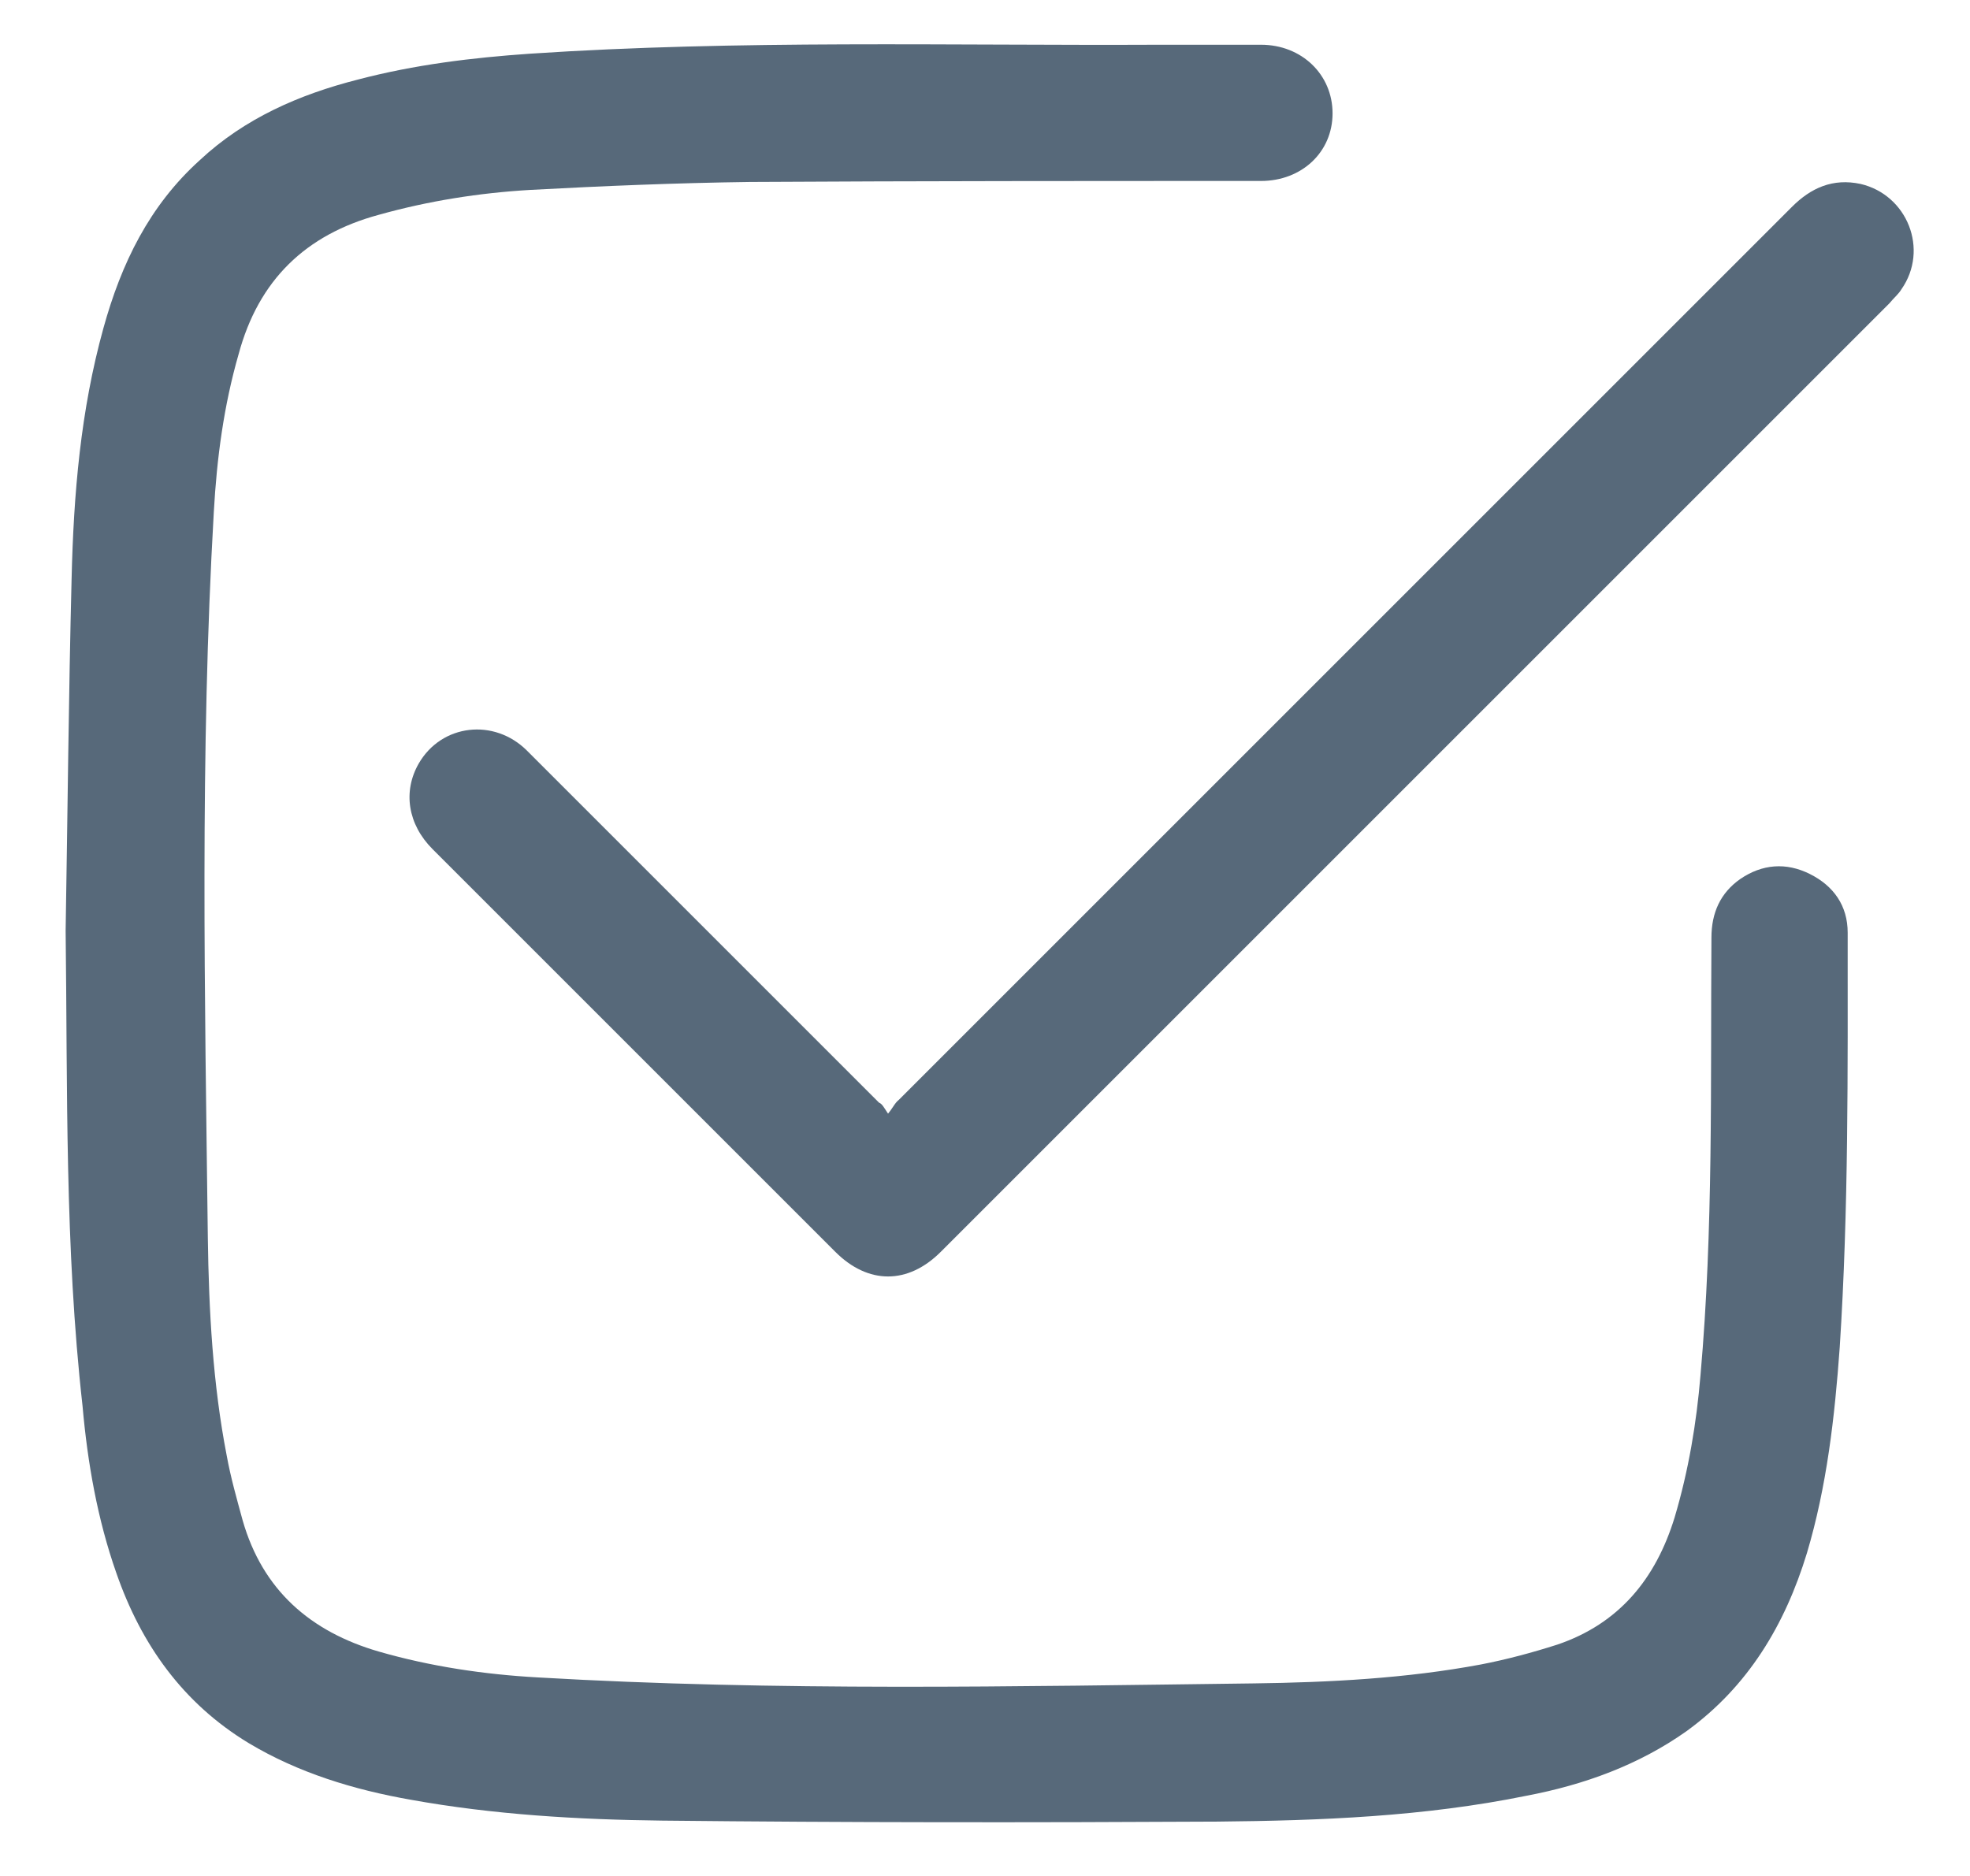 <?xml version="1.0" encoding="UTF-8"?> <svg xmlns="http://www.w3.org/2000/svg" xmlns:xlink="http://www.w3.org/1999/xlink" version="1.1" id="Layer_1" x="0px" y="0px" viewBox="0 0 198.1 188.7" style="enable-background:new 0 0 198.1 188.7;" xml:space="preserve"> <style type="text/css"> .st0{fill:#57697A;} </style> <g> <path class="st0" d="M6.6,93.6C6.8,81.8,6.9,70,7.2,58.2c0.2-8.5,0.9-16.9,3.2-25.2c1.8-6.5,4.6-12.3,9.7-16.9 c4.5-4.2,10-6.6,15.9-8.1c5.7-1.5,11.5-2.2,17.3-2.6C74.3,4,95.5,4.6,116.6,4.5c3.4,0,6.8,0,10.2,0c4.1,0,7.2,3,7.2,6.9 c0,3.9-3.1,6.8-7.2,6.8c-17.1,0-34.2,0-51.4,0.1c-7.4,0.1-14.7,0.4-22.1,0.8c-5.1,0.3-10.2,1.1-15.2,2.5c-7.4,2-12.1,6.6-14.1,14 c-1.5,5.2-2.2,10.5-2.5,15.9c-1.4,24.3-0.9,48.7-0.6,73c0.1,7.3,0.5,14.7,1.9,21.9c0.4,2.2,1,4.3,1.6,6.5c2,7,6.8,11.2,13.7,13.2 c5.2,1.5,10.6,2.3,16,2.6c24,1.4,48,0.9,72,0.6c7.6-0.1,15.3-0.5,22.8-1.9c2.6-0.5,5.2-1.2,7.7-2c6.2-2.1,9.9-6.6,11.8-12.8 c1.4-4.7,2.2-9.5,2.6-14.3c1.3-14.7,1-29.3,1.1-44c0-2.5,0.9-4.5,2.9-5.9c2.2-1.5,4.6-1.7,7-0.5c2.4,1.2,3.8,3.2,3.8,5.9 c0,13.9,0.1,27.8-0.8,41.7c-0.5,7-1.3,14-3.3,20.7c-2.2,7.2-5.9,13.4-12.1,17.9c-4.8,3.4-10.3,5.4-16.1,6.5 c-10.3,2.1-20.7,2.5-31.1,2.6c-18.6,0.1-37.2,0.1-55.8-0.1c-8.5-0.1-17-0.6-25.3-2.1c-5.7-1-11.3-2.7-16.3-5.7 c-6.6-4-10.8-9.9-13.3-17.1c-1.9-5.4-2.9-11.1-3.4-16.8C6.5,125.4,6.8,109.5,6.6,93.6z"></path> <path class="st0" d="M89.3,112c0.5-0.6,0.7-1.1,1.1-1.4c29.9-29.9,59.9-59.9,89.8-89.8c1.9-1.9,4.1-2.9,6.9-2.3 c4.7,1.1,6.9,6.6,4.1,10.6c-0.3,0.5-0.8,0.9-1.2,1.4c-31.8,31.8-63.6,63.6-95.4,95.4c-3.3,3.3-7.3,3.3-10.6,0 c-13.5-13.5-27-27-40.5-40.5c-2.5-2.5-3-5.8-1.4-8.6c2.3-4,7.6-4.6,10.9-1.3c5.2,5.2,10.4,10.4,15.6,15.6 c6.6,6.6,13.2,13.2,19.8,19.8C88.7,111,88.9,111.4,89.3,112z"></path> </g> </svg> 